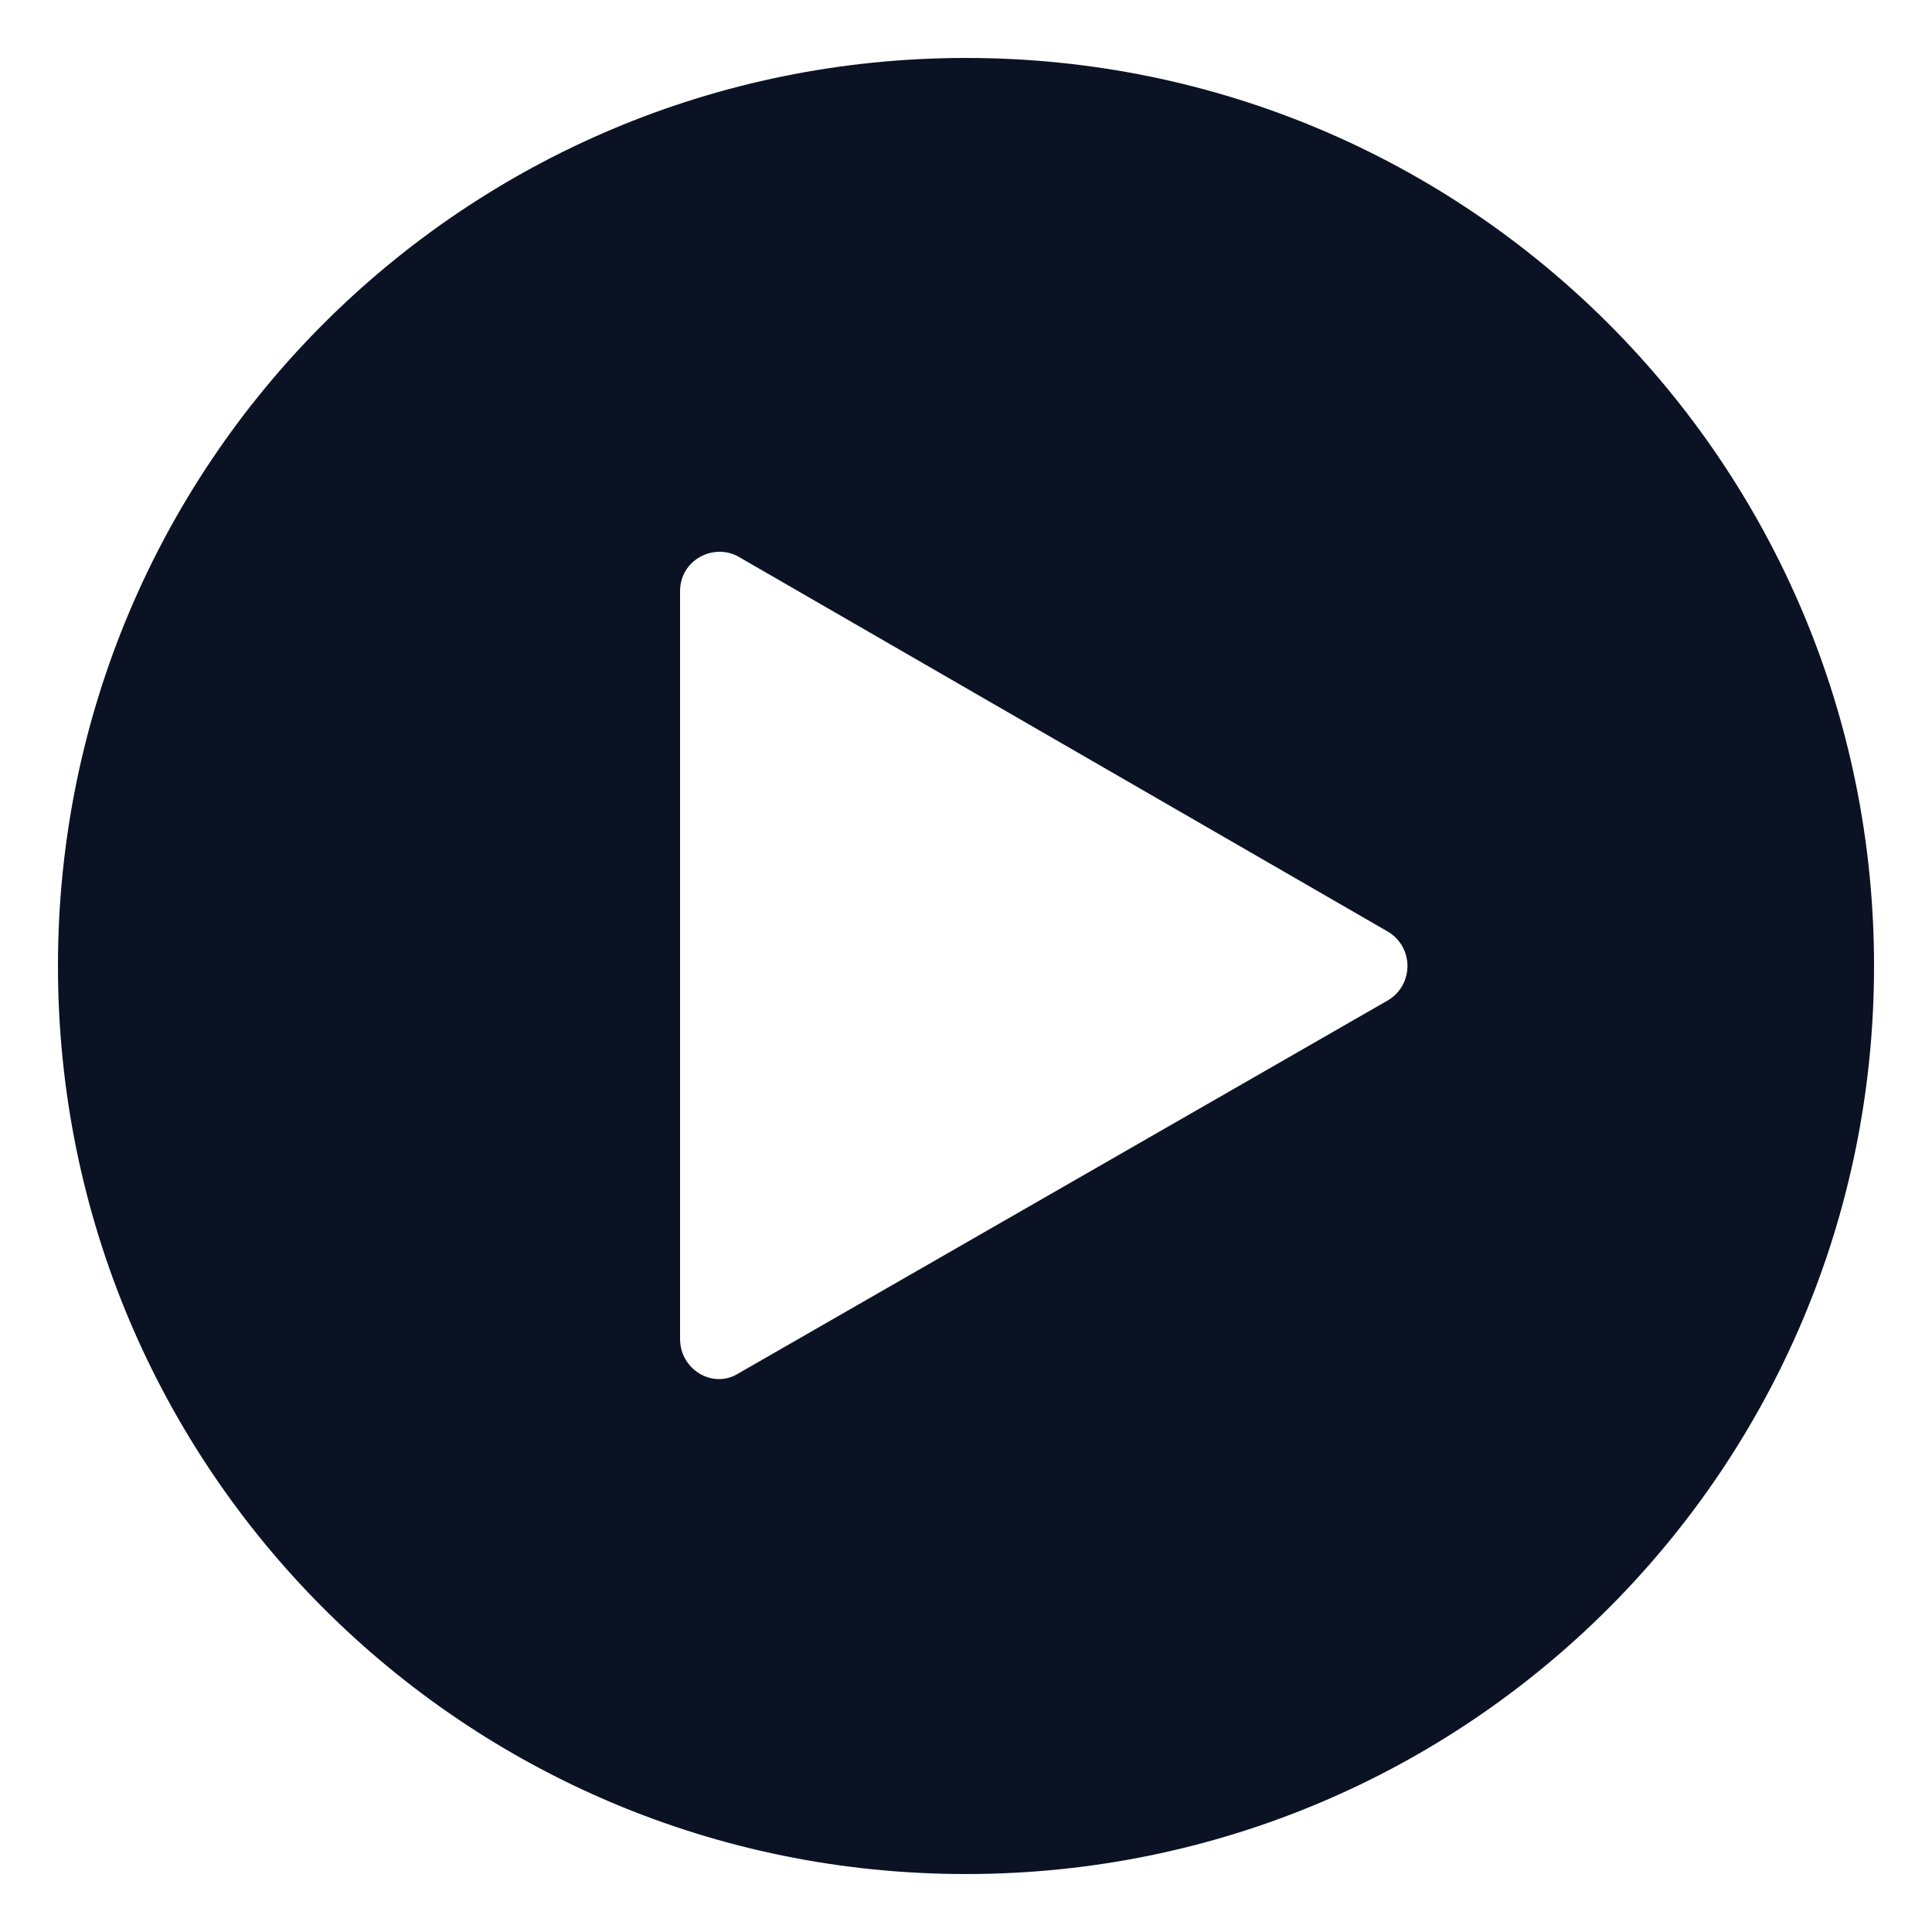 <?xml version="1.0" encoding="utf-8"?>
<!-- Generator: Adobe Illustrator 24.0.1, SVG Export Plug-In . SVG Version: 6.00 Build 0)  -->
<svg version="1.1" id="Layer_1" xmlns="http://www.w3.org/2000/svg" xmlns:xlink="http://www.w3.org/1999/xlink" x="0px" y="0px"
	 viewBox="0 0 100 100" style="enable-background:new 0 0 100 100;" width="30" height="30" xml:space="preserve">
<style type="text/css">
	.st0{fill:#0b1223;}
</style>
<path class="st0" d="M50,3C24,3,3,24,3,50c0,26,21,47,47,47s47-21,47-47C97,24,76,3,50,3z M71.8,51.8L38.2,71.1
	c-1.3,0.8-3-0.2-3-1.8V30.6c0-1.6,1.7-2.5,3-1.8l33.6,19.4C73.2,49,73.2,51,71.8,51.8z"/>
</svg>
